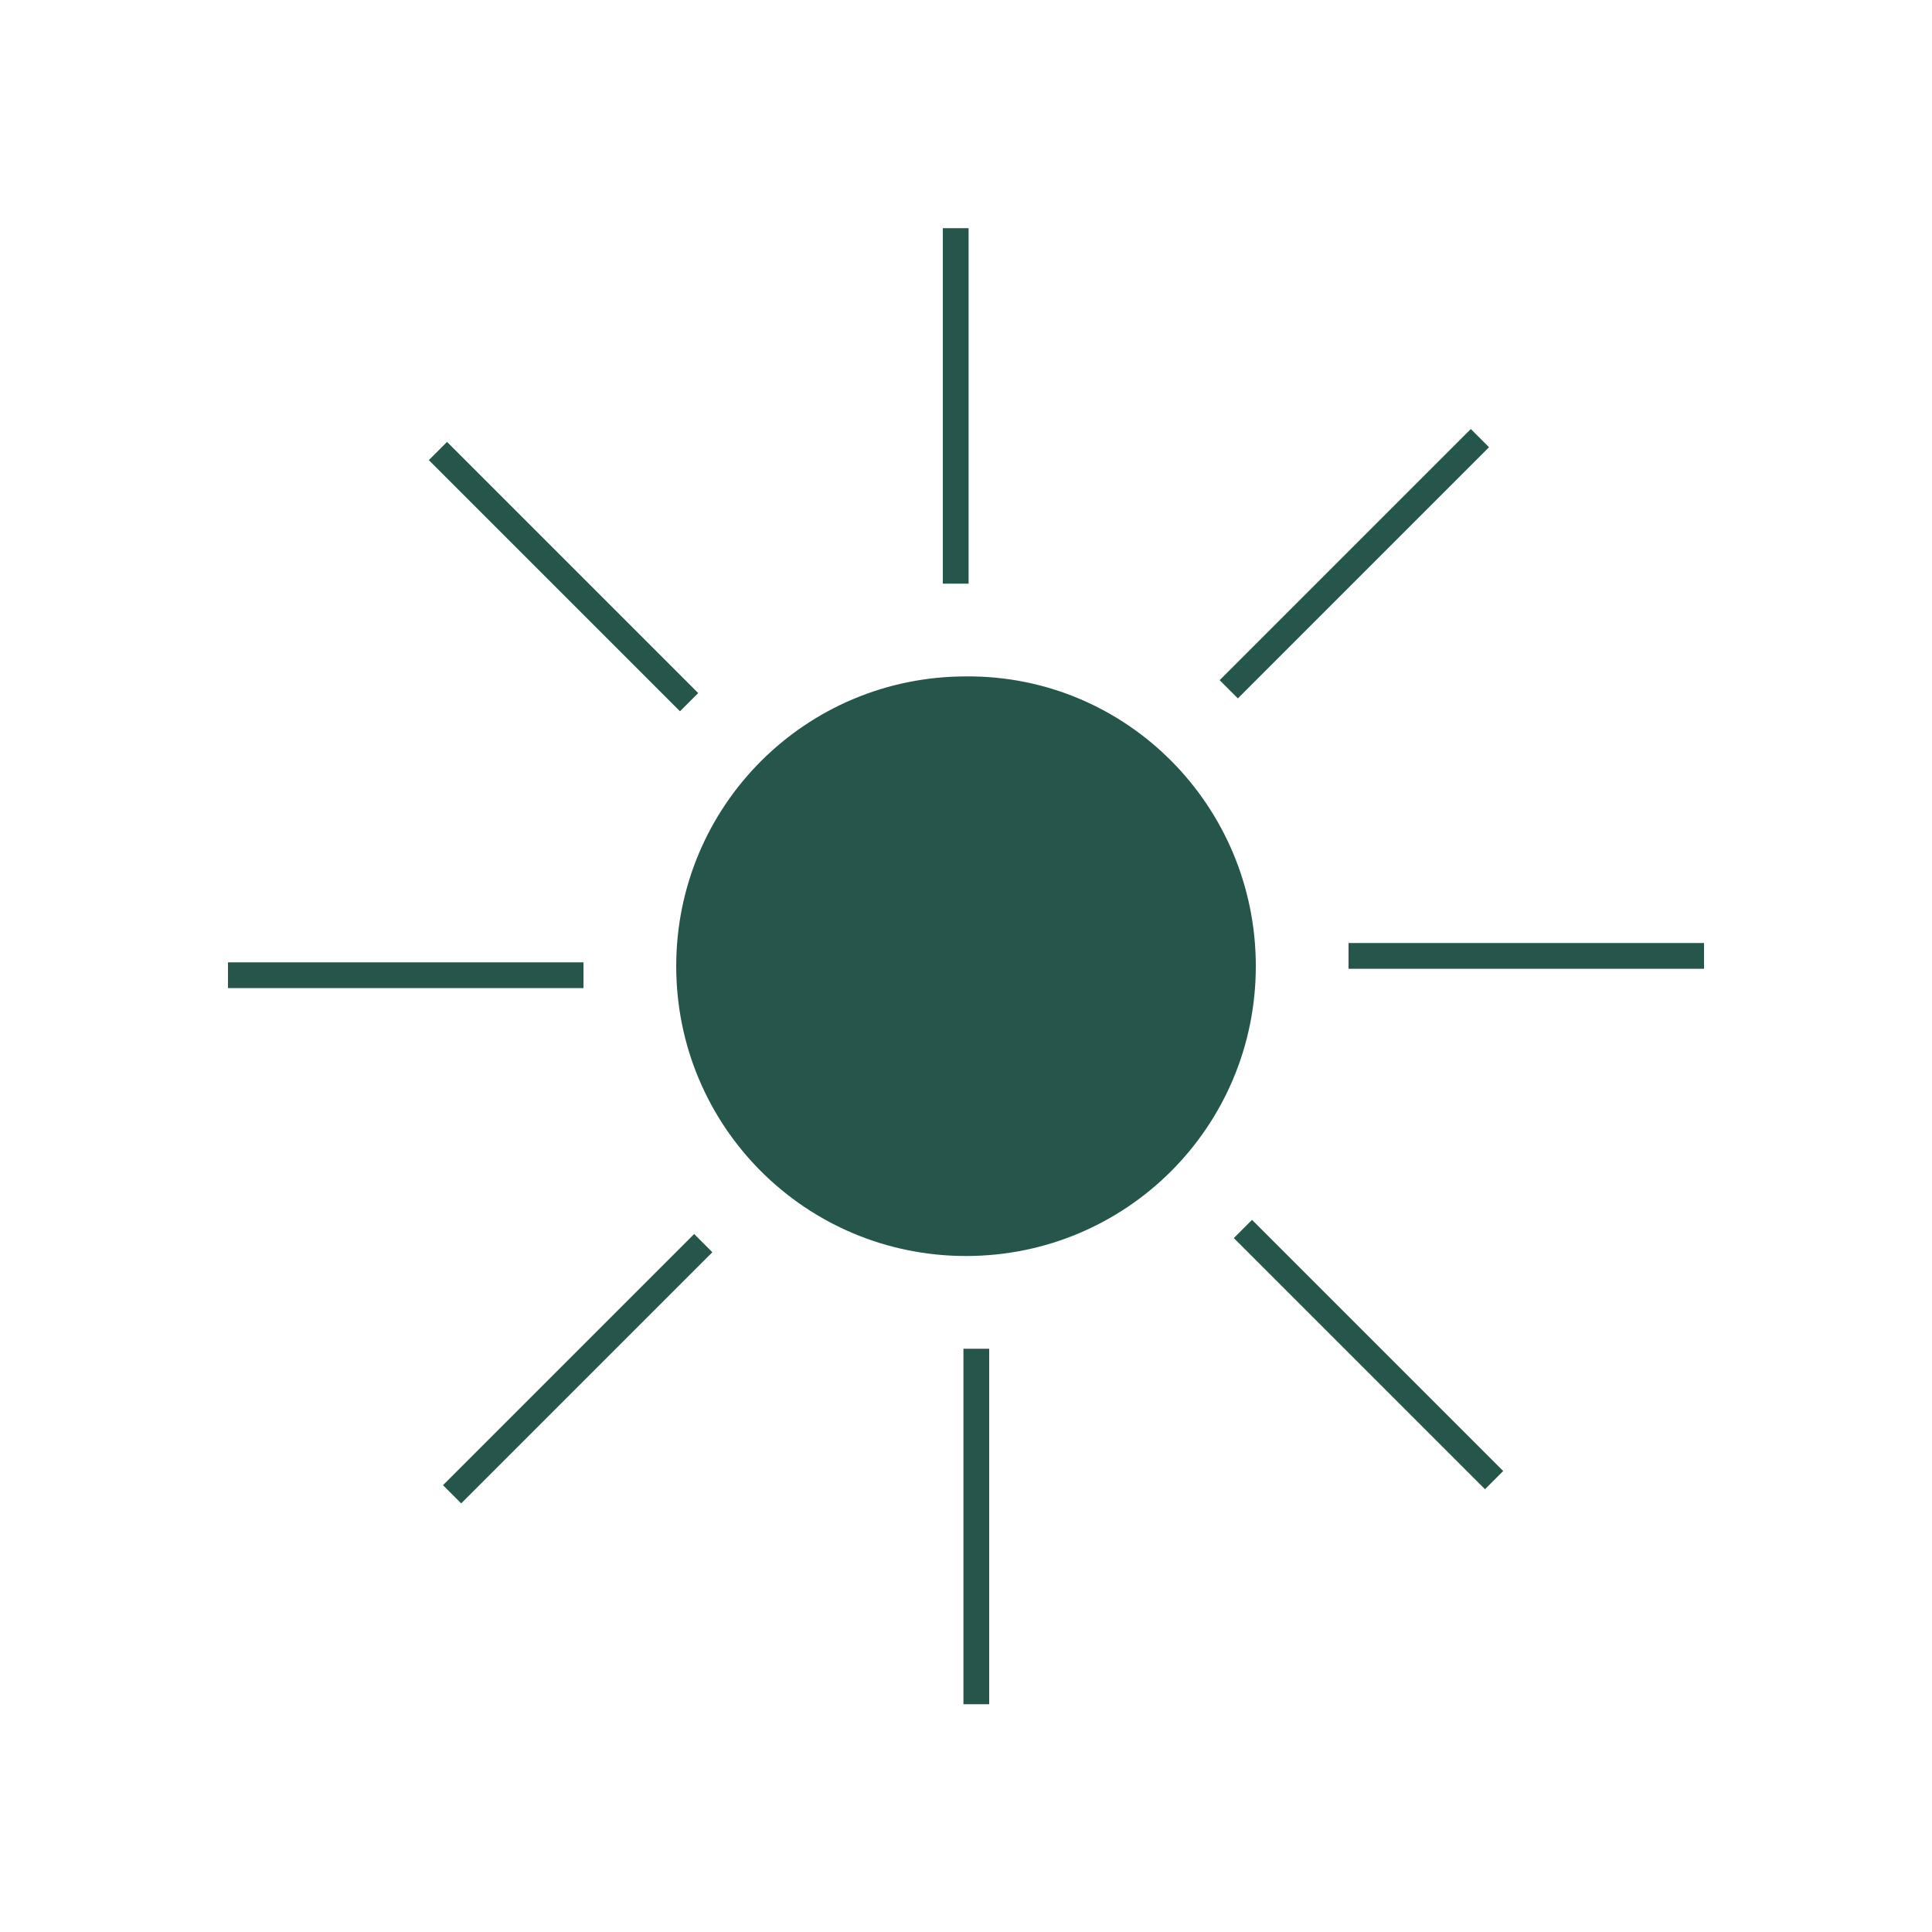 <?xml version="1.0" encoding="utf-8"?>
<!-- Generator: Adobe Illustrator 26.5.0, SVG Export Plug-In . SVG Version: 6.00 Build 0)  -->
<svg version="1.1" id="Layer_1" xmlns="http://www.w3.org/2000/svg" xmlns:xlink="http://www.w3.org/1999/xlink" x="0px" y="0px"
	 viewBox="0 0 150 150" style="enable-background:new 0 0 150 150;" xml:space="preserve">
<style type="text/css">
	.st0{fill:#E8DACA;}
	.st1{fill:#389A7F;}
	.st2{fill:none;stroke:#1F4794;stroke-width:2;}
	.st3{fill:none;stroke:#389A7F;stroke-width:2;}
	.st4{fill:none;stroke:#389A7F;}
	.st5{fill:#1F4794;}
	.st6{fill:none;stroke:#1F4794;stroke-width:1.435;}
	.st7{fill:none;stroke:#394B85;stroke-width:2;}
	.st8{fill:#26564B;}
	.st9{fill:none;stroke:#26564B;stroke-width:2;}
	.st10{fill:none;stroke:#26564B;stroke-width:0.5;}
</style>
<g id="Group_7387_00000161620252596338000050000014014026905344302742_" transform="translate(122 4138.517)">
	<g>
		<g id="Group_7386_00000055695896012473367550000014127294603536092045_" transform="translate(0 0)">
			<g id="Group_7384_00000093858795026233203630000001716914039794919325_" transform="translate(0.001 -0.001)">
				<path id="Path_7400_00000034800838568985432840000012084117440270529942_" class="st8" d="M-25.5-4063.5
					c0,11.9-9.6,21.5-21.5,21.5s-21.5-9.6-21.5-21.5c0-11.9,9.6-21.5,21.5-21.5c0,0,0,0,0,0C-35.1-4085.1-25.5-4075.4-25.5-4063.5
					 M-26.6-4085l19.5-19.5 M-46.2-4033.8v27.6 M-17.3-4064.3h27.6 M-76.7-4062.8h-27.6 M-47.8-4093.2v-27.6 M-67.4-4042l-19.5,19.5
					 M-25.5-4043.1l19.5,19.5 M-68.5-4084l-19.5-19.5"/>
			</g>
			<g id="Group_7385_00000146475903245777465420000012563095387012656779_" transform="translate(0.001 -0.001)">
				<path id="Path_7401_00000015335386450507461130000018182769770878836625_" class="st9" d="M-25.5-4063.5
					c0,11.9-9.6,21.5-21.5,21.5s-21.5-9.6-21.5-21.5c0-11.9,9.6-21.5,21.5-21.5c0,0,0,0,0,0C-35.1-4085.1-25.5-4075.4-25.5-4063.5z
					 M-26.6-4085l19.5-19.5 M-46.2-4033.8v27.6 M-17.3-4064.3h27.6 M-76.7-4062.8h-27.6 M-47.8-4093.2v-27.6 M-67.4-4042l-19.5,19.5
					 M-25.5-4043.1l19.5,19.5 M-68.5-4084l-19.5-19.5"/>
			</g>
		</g>
	</g>
</g>
</svg>
